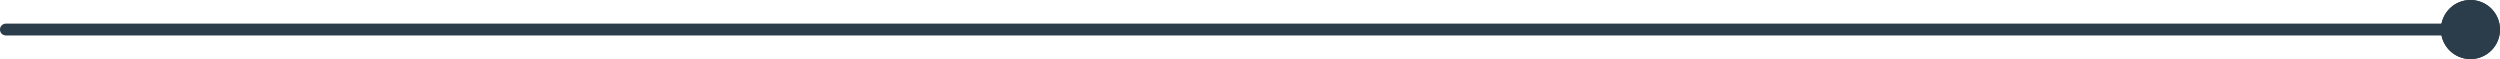 <svg xmlns="http://www.w3.org/2000/svg" width="423.137" height="10" viewBox="0 0 423.137 10"><g transform="translate(-627 -8173)"><path d="M418,1H0A1,1,0,0,1-1,0,1,1,0,0,1,0-1H418a1,1,0,0,1,1,1A1,1,0,0,1,418,1Z" transform="translate(628 8178)" fill="#2b3d4a"/><circle cx="5" cy="5" r="5" transform="translate(1040.137 8173)" fill="#2b3d4a"/><path d="M5,1A4,4,0,1,0,9,5,4,4,0,0,0,5,1M5,0A5,5,0,1,1,0,5,5,5,0,0,1,5,0Z" transform="translate(1040.137 8173)" fill="#2b3d4a"/></g></svg>